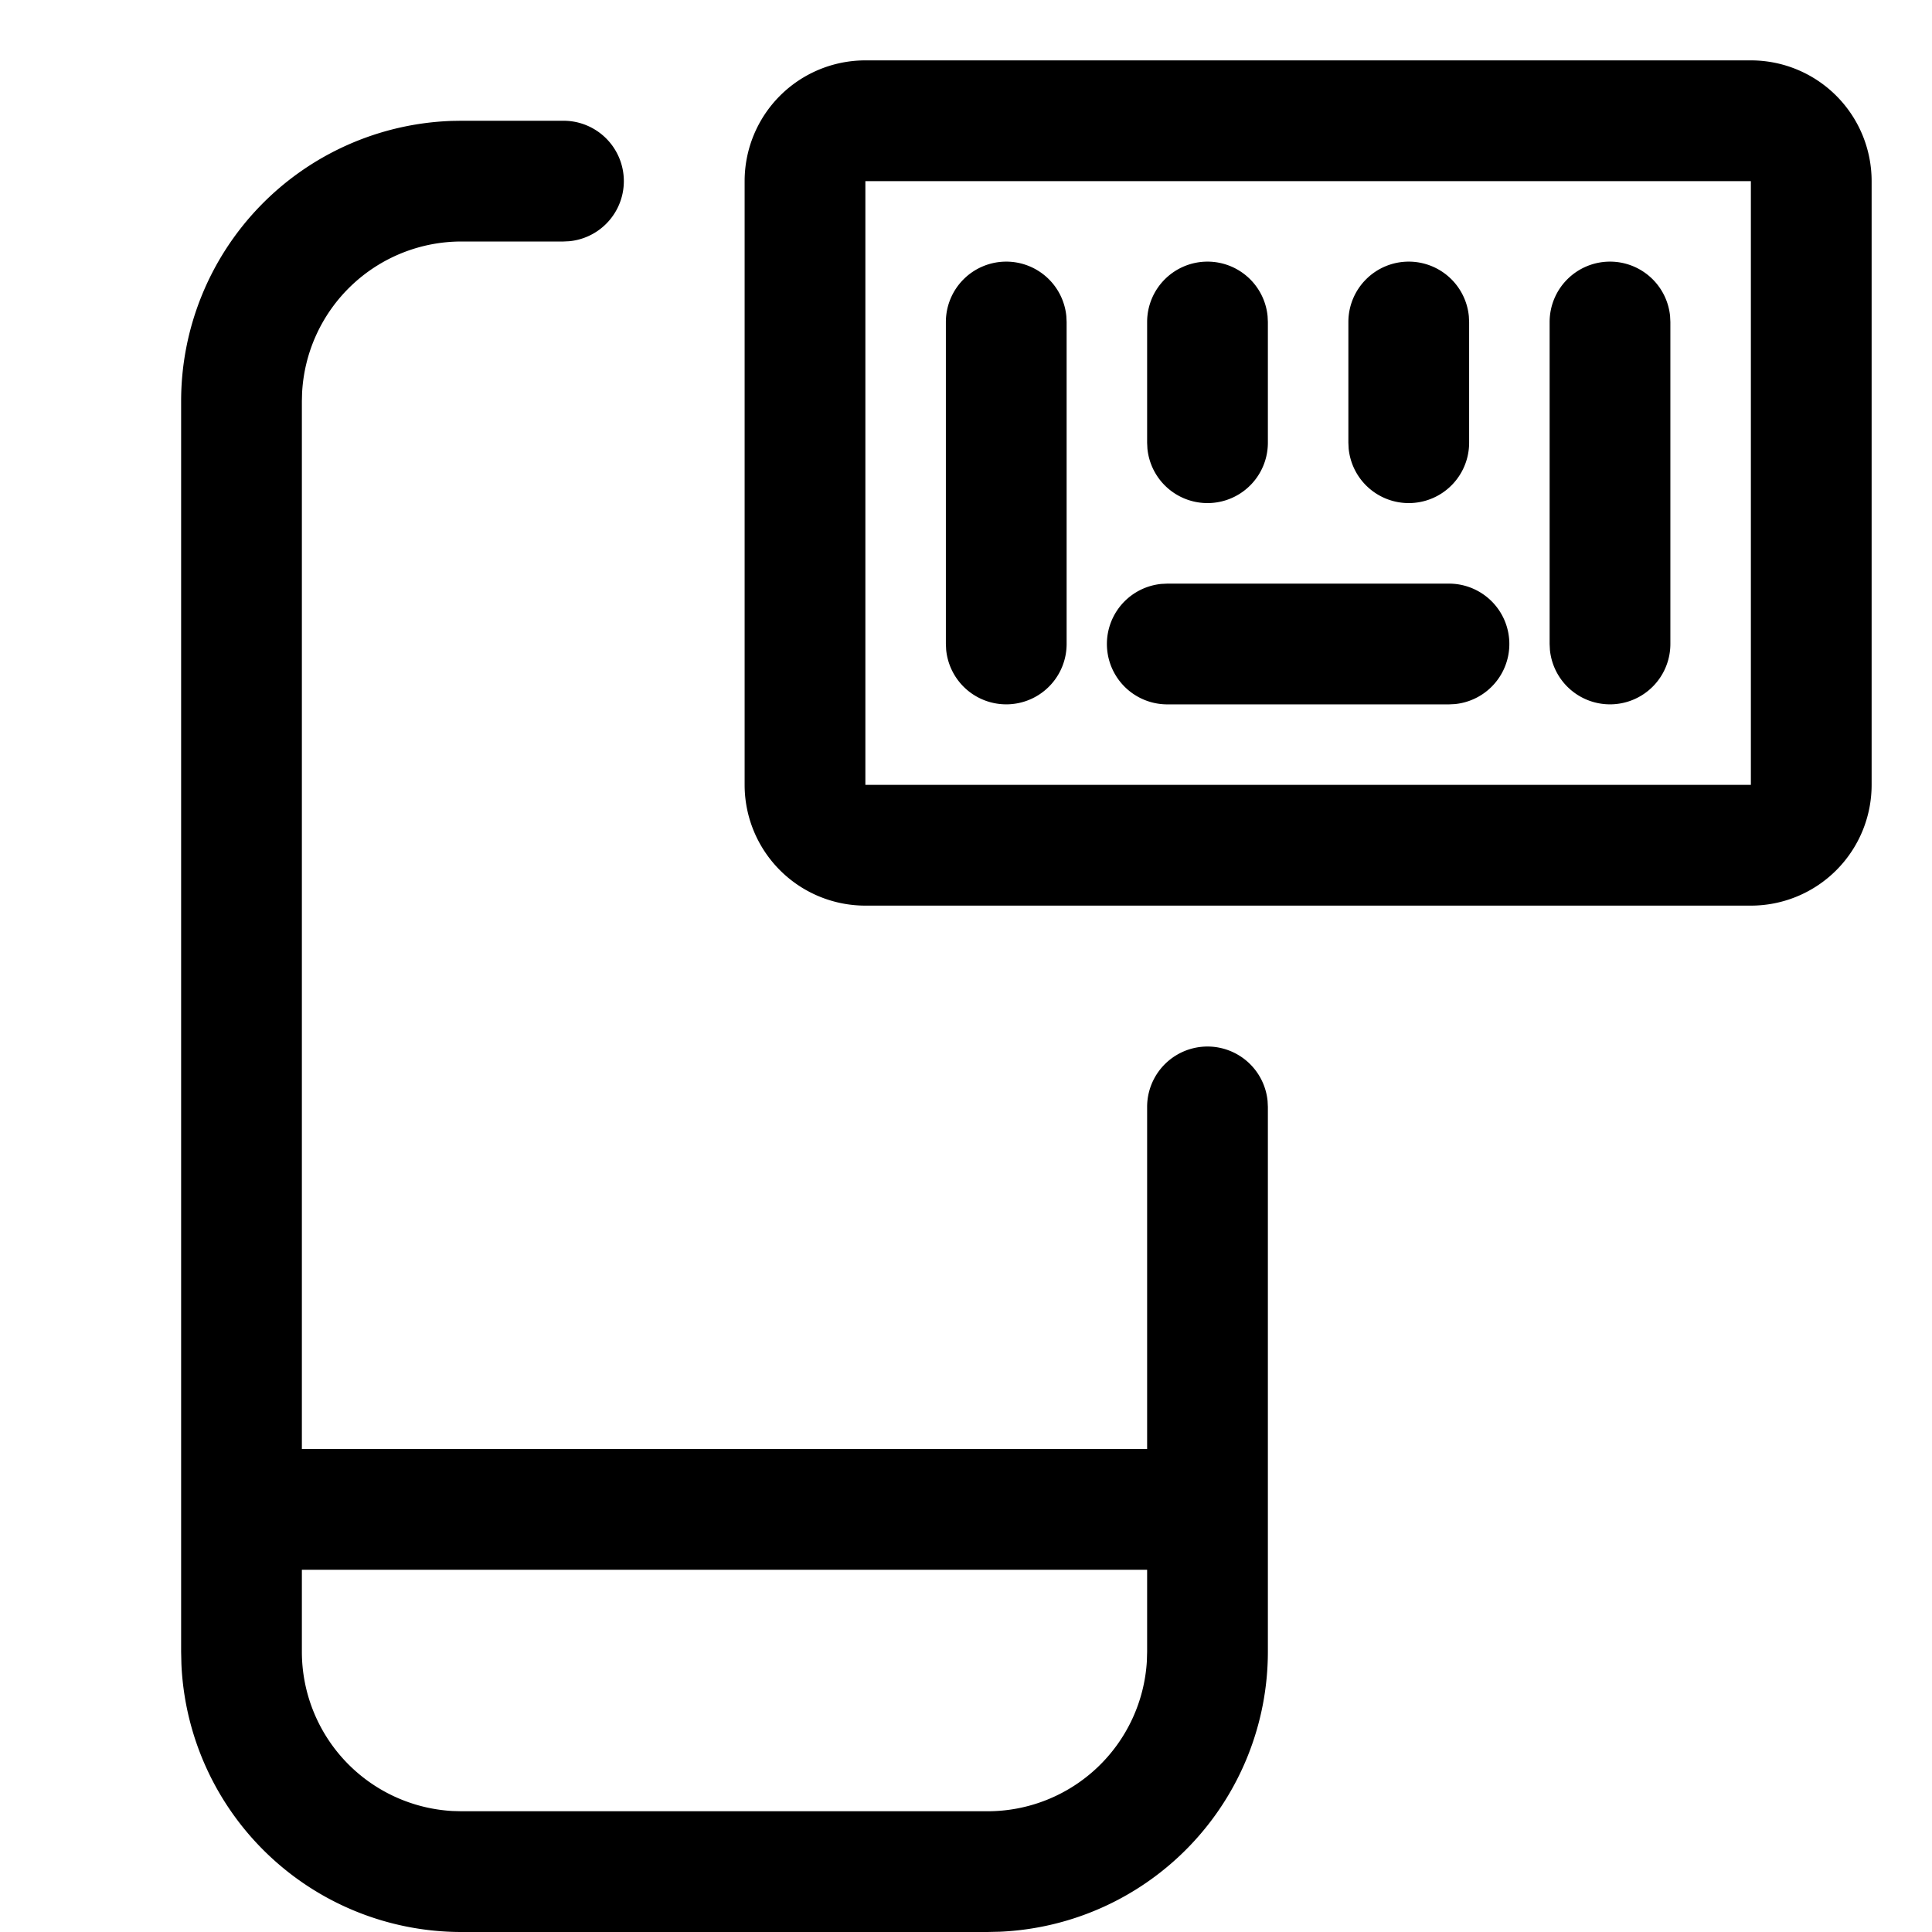 <svg width="48" height="48" viewBox="0 0 48 48" xmlns="http://www.w3.org/2000/svg">
    <g fill="none" fill-rule="evenodd">
        <path d="M0 0h48v48H0z"/>
        <path d="M14 3a1.5 1.5 0 0 1 .144 2.993L14 6h-2.534a3.966 3.966 0 0 0-3.961 3.768l-.005.198V36h21v-8.5a1.5 1.5 0 0 1 2.993-.144l.007.144v13.536a6.964 6.964 0 0 1-6.659 6.957l-.307.007H11.467a6.964 6.964 0 0 1-6.96-6.657l-.007-.307V9.966a6.966 6.966 0 0 1 6.727-6.962L11.466 3H14zm14.5 36h-21v2.036a3.964 3.964 0 0 0 3.741 3.958l.225.006h13.069a3.964 3.964 0 0 0 3.959-3.74l.006-.224V39zm15-37.5a3 3 0 0 1 3 3v15a3 3 0 0 1-3 3h-22a3 3 0 0 1-3-3v-15a3 3 0 0 1 3-3zm0 3h-22v15h22v-15zM25 6.5a1.5 1.5 0 0 1 1.493 1.356L26.5 8v8a1.5 1.5 0 0 1-2.993.144L23.5 16V8A1.5 1.5 0 0 1 25 6.5zm15 0a1.5 1.5 0 0 1 1.493 1.356L41.5 8v8a1.5 1.5 0 0 1-2.993.144L38.5 16V8A1.5 1.5 0 0 1 40 6.5zm-4 8a1.5 1.5 0 0 1 .144 2.993L36 17.5h-7a1.5 1.5 0 0 1-.144-2.993L29 14.5h7zm-6-8a1.5 1.5 0 0 1 1.493 1.356L31.5 8v3a1.5 1.5 0 0 1-2.993.144L28.5 11V8A1.5 1.5 0 0 1 30 6.5zm5 0a1.5 1.5 0 0 1 1.493 1.356L36.5 8v3a1.5 1.5 0 0 1-2.993.144L33.5 11V8A1.5 1.5 0 0 1 35 6.5z" fill="#000" fill-rule="nonzero"/>
    </g>
</svg>
